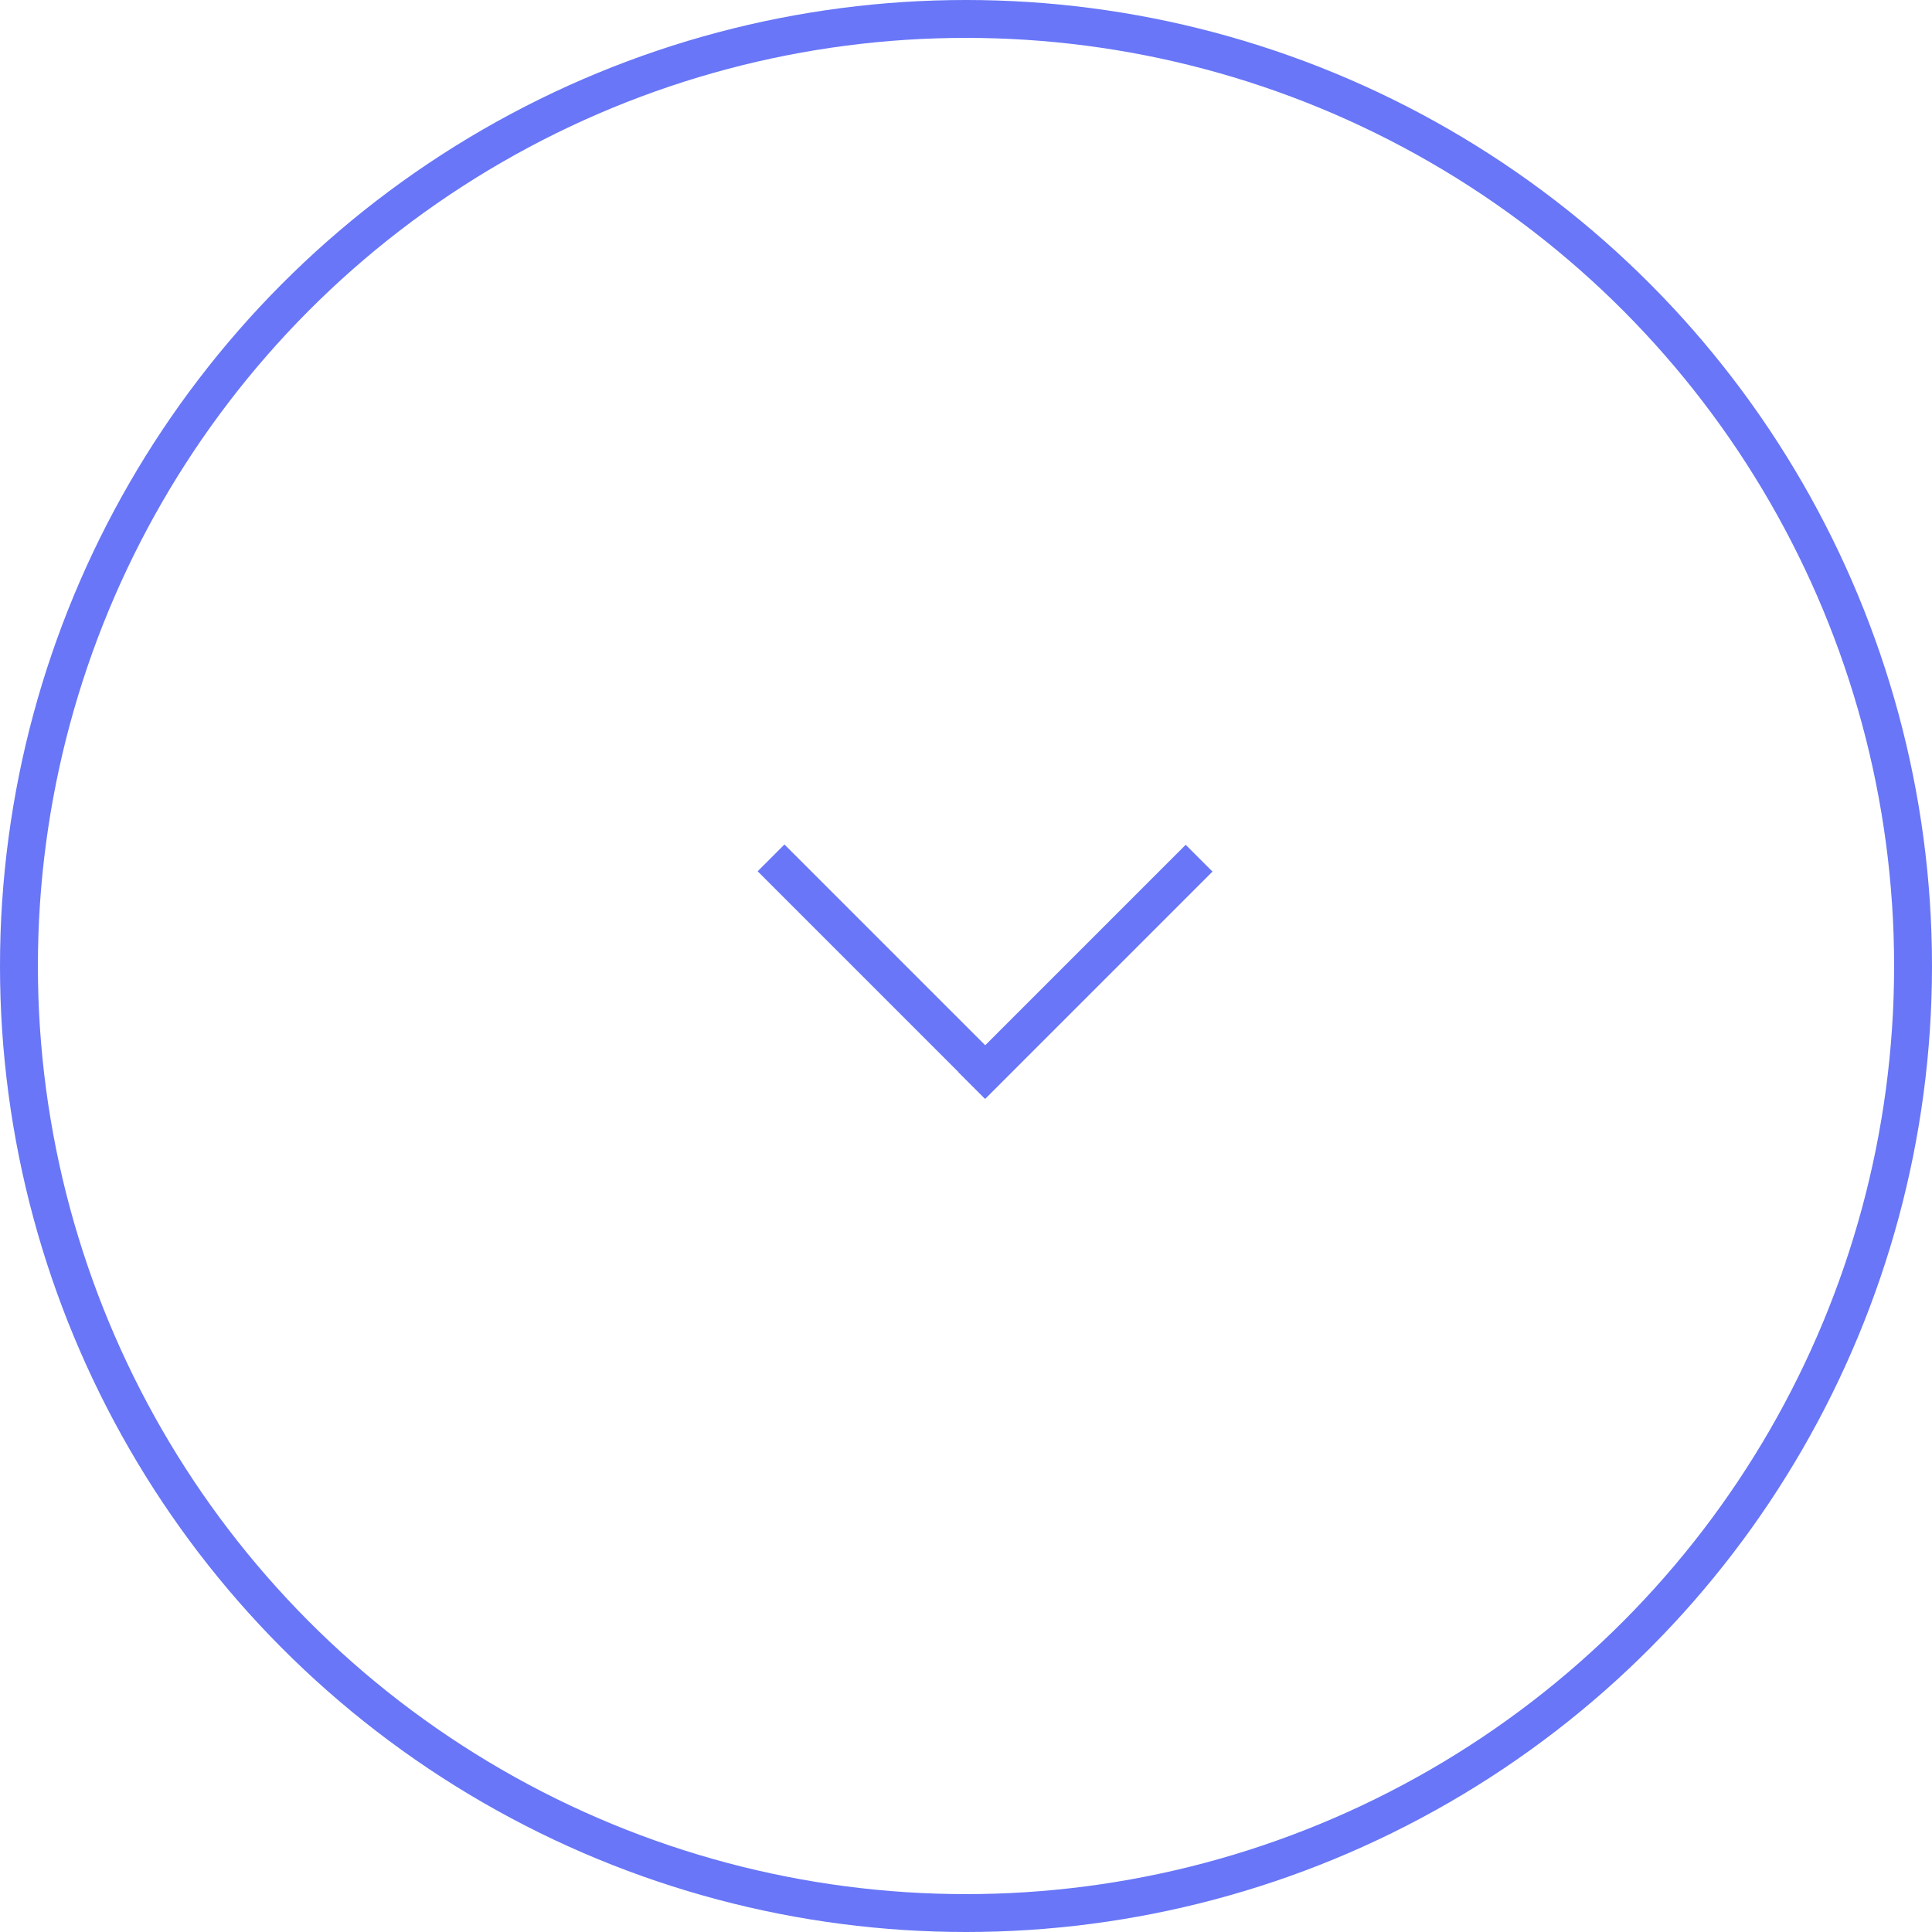 <svg xmlns="http://www.w3.org/2000/svg" width="51" height="51" viewBox="0 0 51 51" fill="none"><circle cx="25.5" cy="25.5" r="25" stroke="#6876F7"></circle><line x1="20.354" y1="22.646" x2="26.354" y2="28.646" stroke="#6876F7"></line><line x1="31.653" y1="22.654" x2="25.653" y2="28.654" stroke="#6876F7"></line></svg>